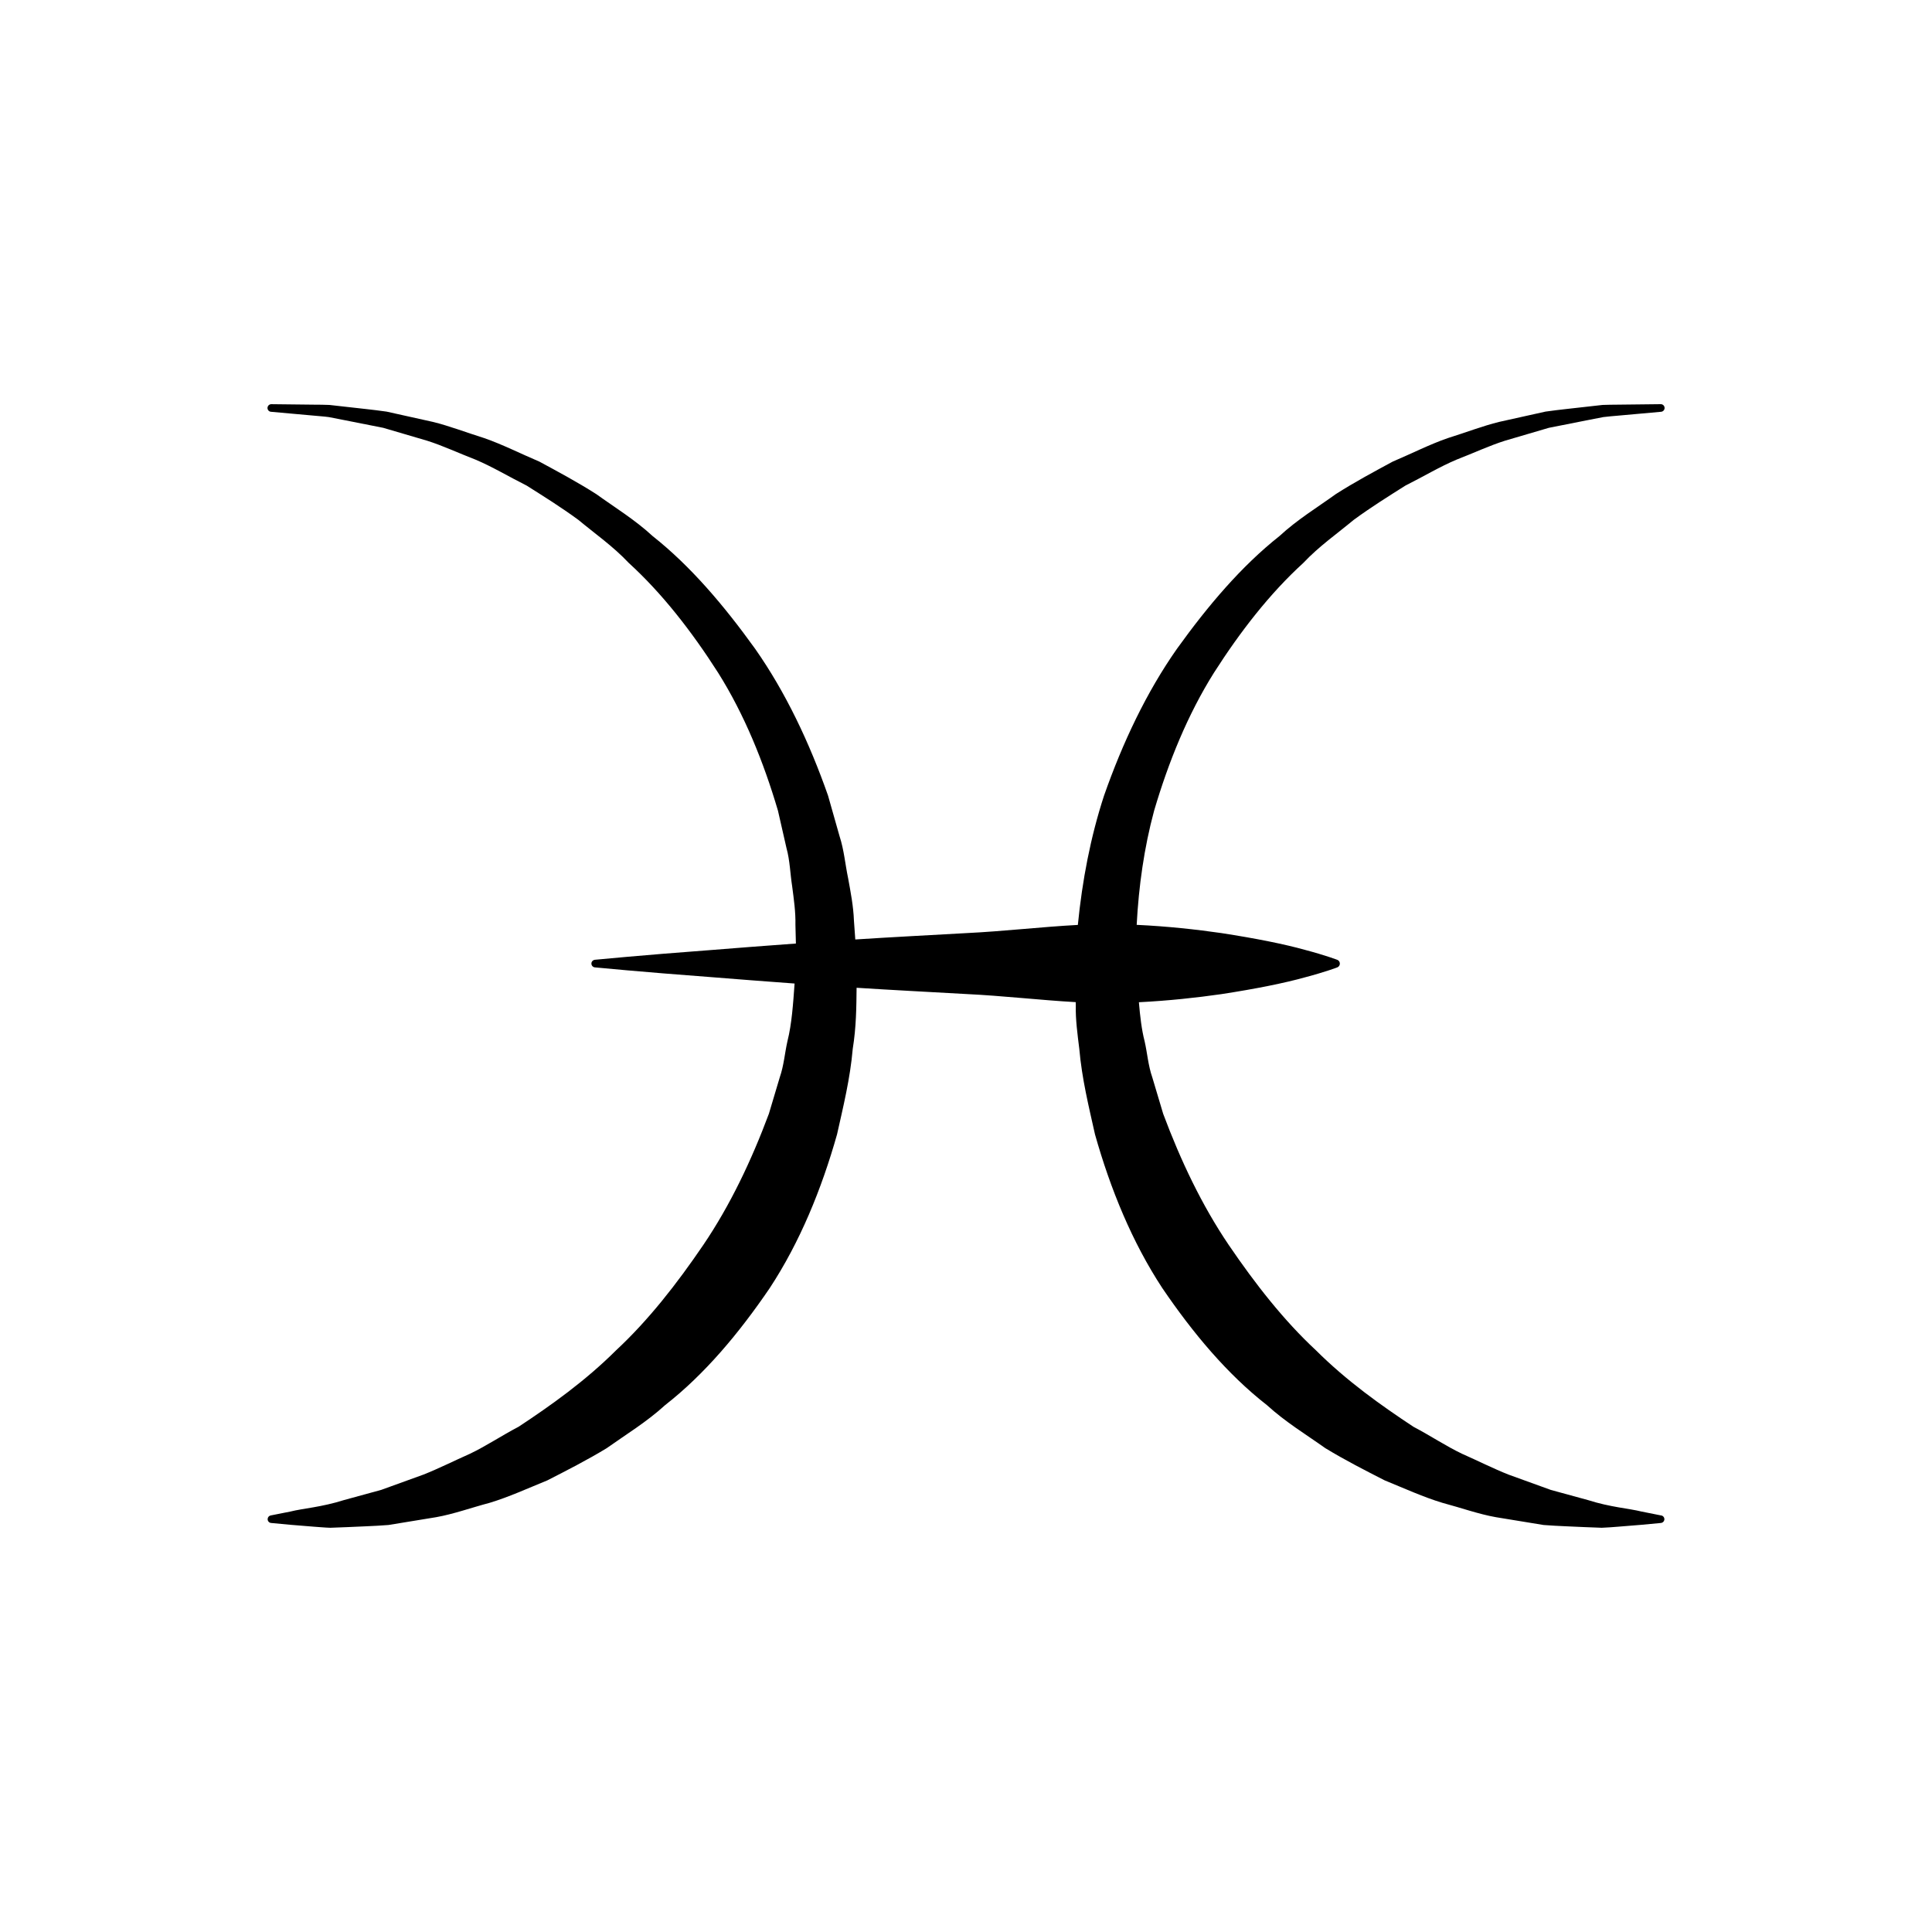 <?xml version="1.0" encoding="UTF-8"?>
<!-- Uploaded to: ICON Repo, www.svgrepo.com, Generator: ICON Repo Mixer Tools -->
<svg fill="#000000" width="800px" height="800px" version="1.1" viewBox="144 144 512 512" xmlns="http://www.w3.org/2000/svg">
 <path d="m584.26 545.62-0.102-0.02s-1.785-0.352-5.125-1.02c-3.309-0.836-8.219-1.137-14.188-3.039-2.977-0.816-6.273-1.715-9.855-2.695-3.473-1.254-7.219-2.613-11.23-4.066-3.941-1.559-7.977-3.598-12.273-5.5-4.254-2.019-8.398-4.805-12.922-7.176-8.566-5.664-17.602-12.066-25.844-20.273-8.508-7.91-16.062-17.566-23.121-27.945-7.062-10.438-12.691-22.25-17.348-34.719-0.953-3.195-1.914-6.398-2.871-9.617-1.125-3.238-1.316-6.418-2.055-9.652-0.785-3.019-1.199-6.641-1.508-10.297 7.859-0.395 15.242-1.195 21.82-2.141 9.227-1.414 16.906-2.969 22.289-4.481 5.379-1.426 8.453-2.606 8.453-2.606 0.273-0.105 0.508-0.328 0.621-0.621 0.211-0.555-0.066-1.18-0.621-1.395 0 0-3.074-1.18-8.453-2.606-5.379-1.512-13.062-3.062-22.289-4.481-6.742-0.973-14.316-1.797-22.406-2.176 0.539-10.242 1.969-20.426 4.621-30.254 3.828-12.973 8.914-25.492 15.844-36.535 6.988-10.938 14.809-21.02 23.699-29.125 4.141-4.402 8.969-7.754 13.336-11.395 4.57-3.359 9.25-6.273 13.719-9.098 4.715-2.363 9.098-5.004 13.551-6.879 4.504-1.738 8.691-3.707 12.812-5.008 4.156-1.219 8.051-2.363 11.648-3.422 3.668-0.727 7.031-1.391 10.078-1.996 1.531-0.297 2.977-0.578 4.344-0.848 1.387-0.188 2.715-0.262 3.934-0.383 2.449-0.223 4.527-0.406 6.219-0.559 3.375-0.301 5.176-0.465 5.176-0.465 0.52-0.051 0.926-0.488 0.918-1.02-0.004-0.559-0.465-1.004-1.02-0.996 0 0-1.809 0.02-5.199 0.059-1.691 0.02-3.785 0.047-6.242 0.07-1.23 0.031-2.551 0-3.961 0.074-1.422 0.16-2.926 0.328-4.523 0.508-3.188 0.383-6.758 0.711-10.609 1.258-3.785 0.84-7.875 1.75-12.242 2.719-4.352 1.062-8.816 2.797-13.637 4.301-4.769 1.641-9.512 4.066-14.629 6.238-4.871 2.637-10.004 5.375-15.062 8.602-4.863 3.508-10.227 6.766-14.938 11.125-10.09 7.981-18.938 18.434-27.145 29.844-8.113 11.551-14.402 24.863-19.336 38.918-3.598 11.004-5.793 22.562-6.949 34.289-9.609 0.508-19.609 1.691-29.629 2.172-9.926 0.562-19.828 1.066-29.352 1.684l-0.359-5.008c-0.141-3.797-0.867-7.531-1.547-11.254-0.777-3.703-1.078-7.488-2.254-11.078-1.027-3.613-2.051-7.215-3.066-10.801-4.934-14.051-11.227-27.363-19.336-38.918-8.207-11.41-17.055-21.867-27.145-29.844-4.711-4.359-10.078-7.617-14.938-11.125-5.059-3.223-10.195-5.965-15.062-8.602-5.117-2.172-9.863-4.59-14.629-6.238-4.82-1.512-9.281-3.238-13.637-4.301-4.367-0.973-8.457-1.879-12.242-2.719-3.856-0.551-7.422-0.875-10.609-1.258-1.598-0.18-3.102-0.348-4.523-0.508-1.41-0.082-2.731-0.051-3.961-0.074-2.457-0.031-4.551-0.051-6.242-0.07-3.391-0.039-5.199-0.059-5.199-0.059-0.52-0.004-0.969 0.395-1.02 0.918-0.051 0.555 0.359 1.043 0.91 1.094 0 0 1.797 0.16 5.18 0.465 1.688 0.152 3.769 0.336 6.219 0.559 1.219 0.125 2.551 0.195 3.934 0.383 1.367 0.266 2.812 0.551 4.344 0.848 3.043 0.605 6.41 1.27 10.078 1.996 3.598 1.059 7.492 2.203 11.648 3.422 4.121 1.301 8.309 3.269 12.812 5.008 4.453 1.875 8.836 4.516 13.551 6.879 4.465 2.828 9.148 5.738 13.719 9.098 4.367 3.641 9.199 6.992 13.336 11.395 8.891 8.105 16.711 18.188 23.699 29.125 6.934 11.043 12.016 23.562 15.844 36.535 0.75 3.301 1.508 6.613 2.266 9.941 0.91 3.285 0.969 6.75 1.5 10.117 0.438 3.387 0.938 6.769 0.863 10.207l0.125 4.941c-8.137 0.578-15.758 1.195-22.539 1.727-18.445 1.375-30.742 2.578-30.742 2.578-0.473 0.047-0.863 0.418-0.906 0.906-0.055 0.555 0.352 1.055 0.906 1.109 0 0 12.297 1.203 30.742 2.578 6.68 0.527 14.191 1.129 22.191 1.703-0.387 5.344-0.742 10.73-1.883 15.242-0.734 3.234-0.934 6.414-2.055 9.652-0.961 3.215-1.918 6.422-2.871 9.617-4.656 12.473-10.281 24.277-17.348 34.719-7.059 10.379-14.609 20.035-23.121 27.945-8.242 8.207-17.281 14.617-25.844 20.273-4.523 2.367-8.672 5.152-12.922 7.176-4.297 1.906-8.332 3.941-12.273 5.5-4.012 1.449-7.766 2.812-11.23 4.066-3.586 0.984-6.883 1.879-9.855 2.695-5.977 1.898-10.883 2.203-14.188 3.039-3.359 0.664-5.141 1.02-5.141 1.02l-0.105 0.02c-0.43 0.086-0.766 0.438-0.805 0.898-0.051 0.555 0.352 1.047 0.91 1.098 0 0 1.824 0.172 5.25 0.492 1.727 0.141 3.859 0.312 6.367 0.516 1.258 0.074 2.621 0.223 4.066 0.262 1.441-0.055 2.977-0.117 4.594-0.176 3.246-0.172 6.879-0.246 10.828-0.559 3.91-0.641 8.141-1.336 12.66-2.074 4.539-0.805 9.148-2.469 14.176-3.809 4.973-1.496 9.949-3.773 15.266-5.941 5.078-2.602 10.438-5.316 15.734-8.535 5.043-3.586 10.59-6.941 15.48-11.41 10.469-8.172 19.582-19.055 27.727-31.02 7.981-12.156 13.73-26.184 17.836-40.738 1.652-7.402 3.473-14.742 4.16-22.668 0.934-5.812 0.961-10.984 1.02-16.176 9.41 0.605 19.195 1.102 29 1.656 9.824 0.469 19.633 1.621 29.07 2.152l0.02 1.031c-0.082 3.496 0.438 7.43 0.926 11.336 0.691 7.926 2.504 15.266 4.16 22.668 4.106 14.555 9.855 28.582 17.836 40.738 8.137 11.965 17.25 22.848 27.727 31.02 4.891 4.469 10.438 7.824 15.48 11.41 5.297 3.223 10.656 5.941 15.734 8.535 5.316 2.168 10.293 4.445 15.266 5.941 5.027 1.344 9.637 3.008 14.176 3.809 4.519 0.742 8.75 1.438 12.66 2.074 3.949 0.309 7.582 0.387 10.828 0.559 1.621 0.059 3.152 0.121 4.594 0.176 1.445-0.039 2.812-0.18 4.066-0.262 2.504-0.203 4.641-0.371 6.367-0.516 3.422-0.324 5.25-0.492 5.25-0.492 0.434-0.039 0.805-0.359 0.898-0.805 0.102-0.551-0.258-1.082-0.801-1.188z"/>
</svg>
